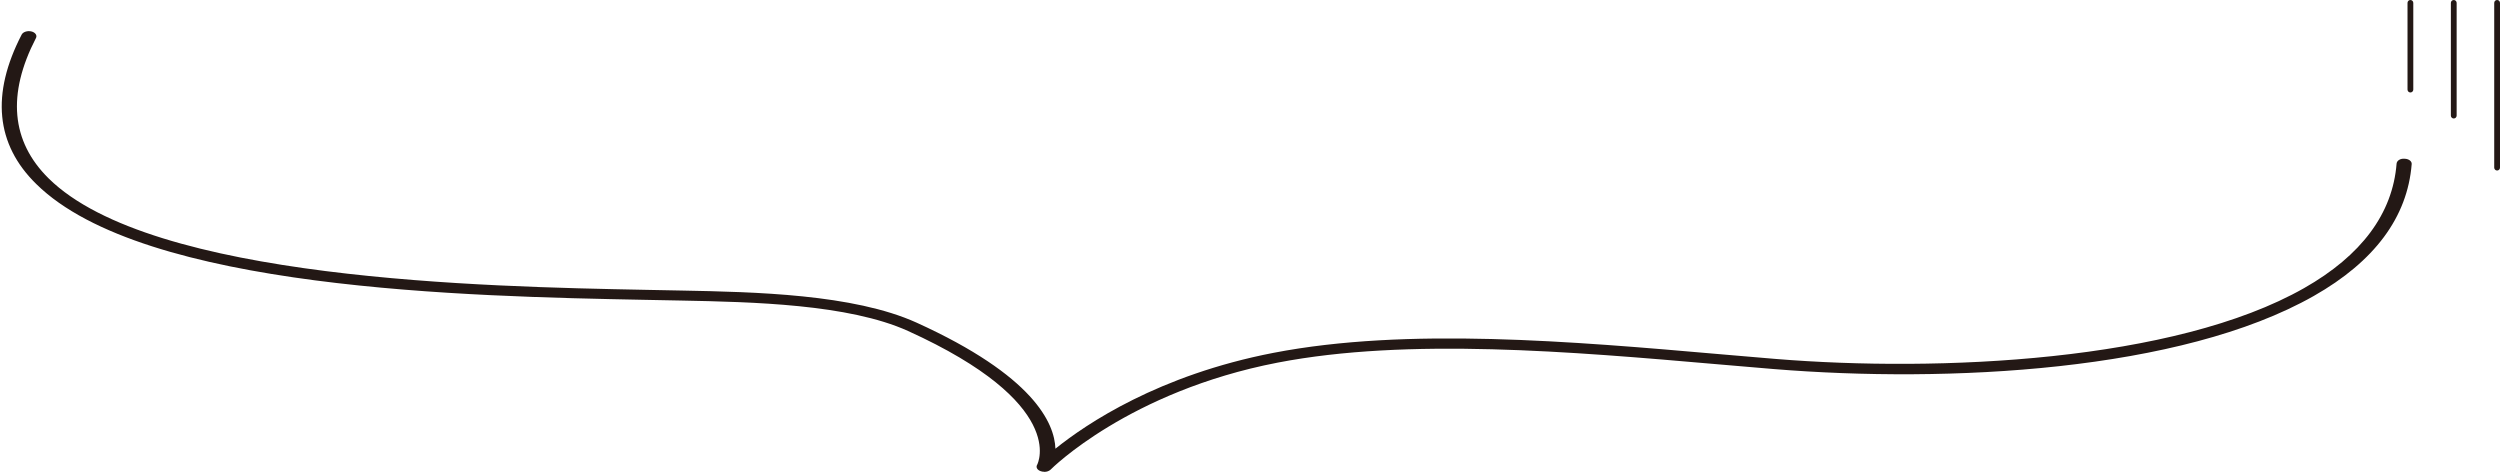 <svg width="865" height="164" viewBox="0 0 865 164" fill="none" xmlns="http://www.w3.org/2000/svg">
<path fill-rule="evenodd" clip-rule="evenodd" d="M863 1C863 0.448 863.448 0 864 0C864.552 0 865 0.448 865 1L865 58C865 58.552 864.552 59 864 59C863.448 59 863 58.552 863 58L863 1ZM360.062 163.022C360.427 163.163 360.845 163.234 361.262 163.234L361.314 163.269C362.202 163.269 362.985 162.986 363.506 162.492C363.767 162.209 390.595 135.432 442.057 125.47C487.178 116.76 543.898 121.673 593.992 126.013L594.251 126.035C597.146 126.28 600.011 126.525 602.842 126.767C606.546 127.084 610.192 127.395 613.771 127.696C673.897 132.606 754.535 128.543 800.569 102.402C821.603 90.462 832.981 75.13 834.442 56.796C834.547 55.807 833.451 54.959 831.989 54.924C830.476 54.783 829.328 55.595 829.223 56.584C827.866 73.894 817.062 88.413 797.229 99.682C752.448 125.152 670.766 128.791 614.45 124.198C610.873 123.898 607.229 123.587 603.528 123.27C600.694 123.028 597.827 122.783 594.93 122.538C544.25 118.122 486.838 113.141 440.647 122.079C400.981 129.745 375.928 146.595 365.177 155.25C364.863 146.383 357.661 130.027 317.107 111.622C295.238 101.731 261 101.024 235.999 100.53L223.316 100.283L223.23 100.281C167.767 99.185 52.523 96.908 16.842 61.742C3.846 48.919 2.384 32.598 12.457 13.133C12.927 12.215 12.197 11.19 10.839 10.872C9.482 10.554 7.969 11.049 7.499 11.967C-3.148 32.527 -1.478 49.943 12.562 63.685C49.728 100.307 162.28 102.538 222.931 103.74L223.16 103.745L235.843 103.992C260.217 104.486 293.568 105.193 314.184 114.519C369.506 139.634 359.087 160.348 358.864 160.791L358.861 160.796C358.339 161.644 358.861 162.598 360.062 163.022ZM849 0C848.448 0 848 0.448 848 1L848 40C848 40.552 848.448 41 849 41C849.552 41 850 40.552 850 40L850 1C850 0.448 849.552 0 849 0ZM833 1C833 0.448 833.448 0 834 0C834.552 0 835 0.448 835 1L835 31C835 31.552 834.552 32 834 32C833.448 32 833 31.552 833 31L833 1Z" fill="#231815"/>
</svg>
